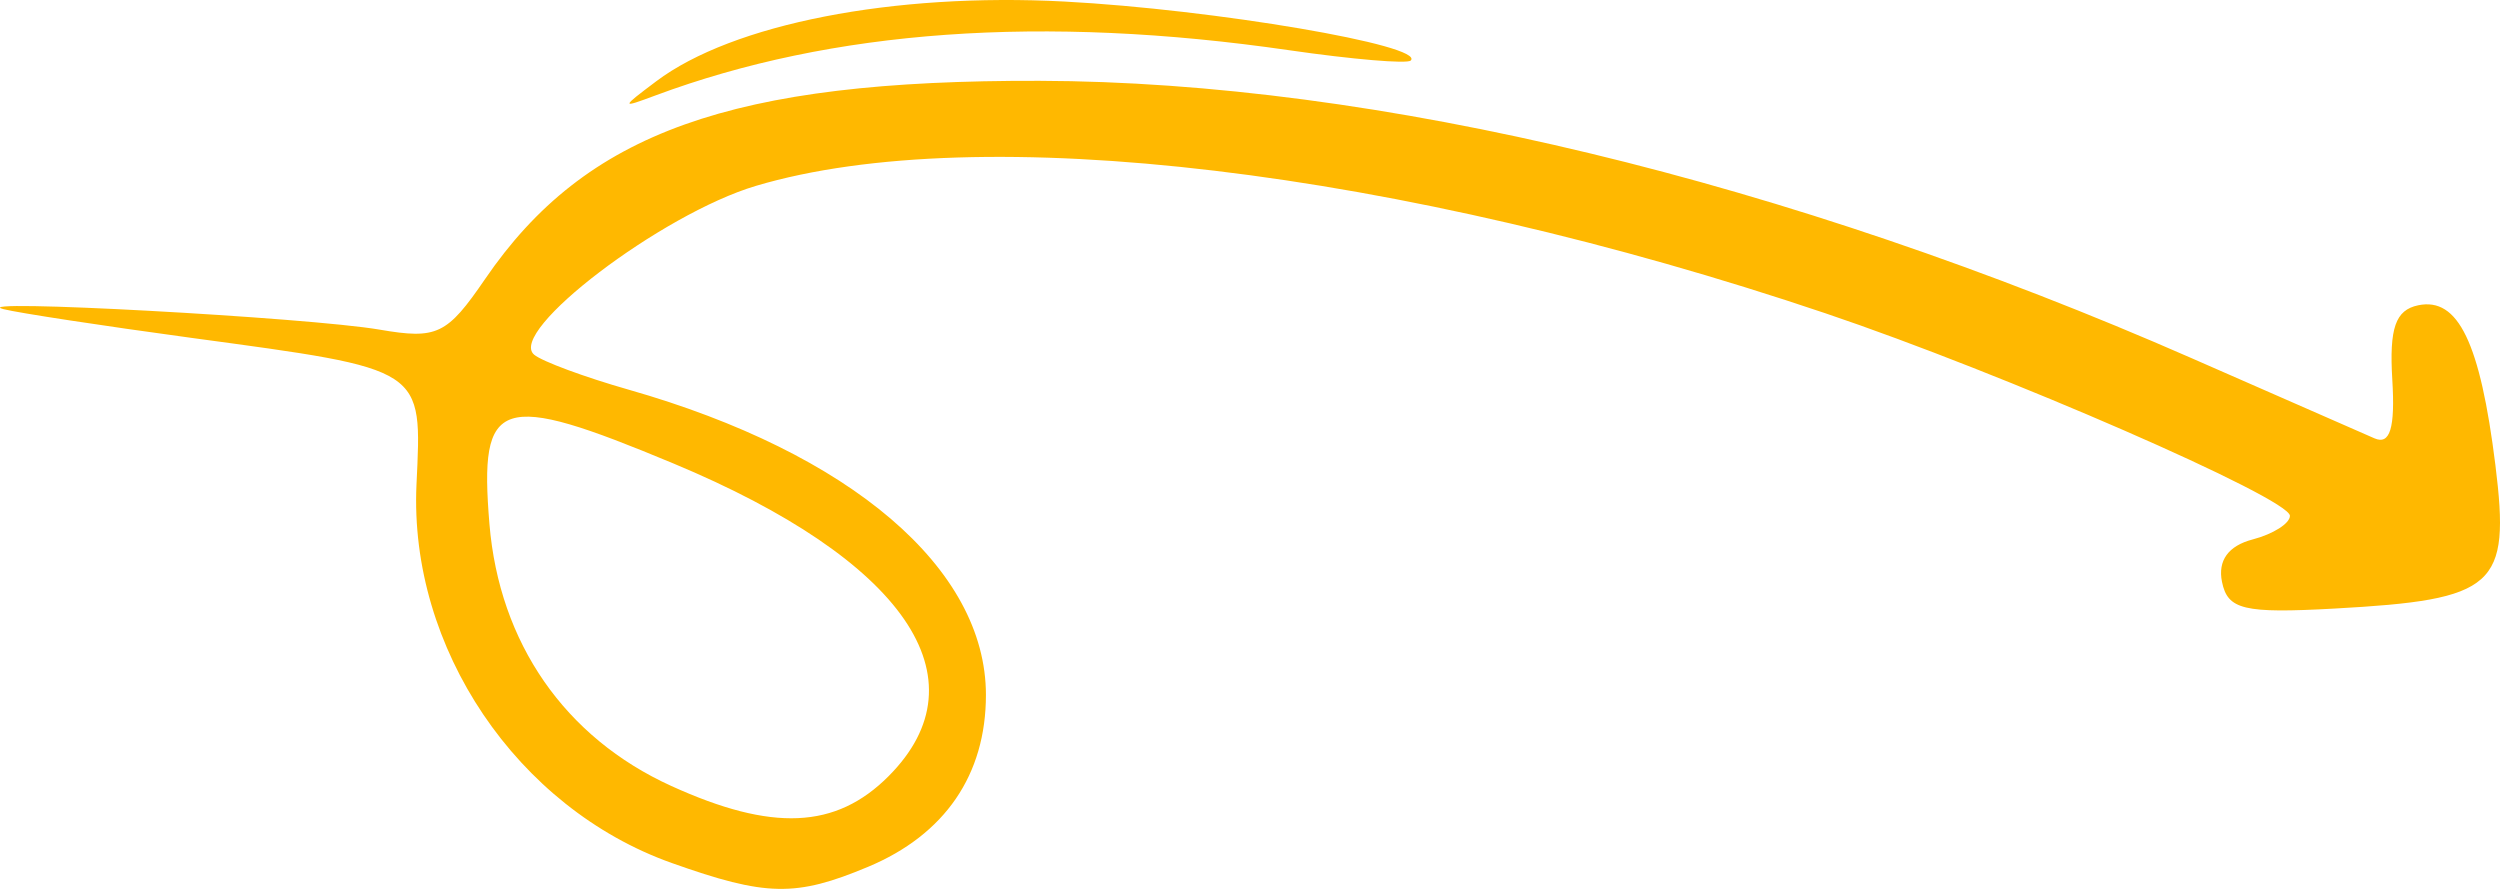 <svg width="180" height="64" viewBox="0 0 180 64" fill="none" xmlns="http://www.w3.org/2000/svg">
<path fill-rule="evenodd" clip-rule="evenodd" d="M48.363 62.135C37.219 58.174 29.445 46.647 29.987 34.892C30.38 26.413 30.706 26.626 13.755 24.323C7.389 23.458 1.312 22.529 0.251 22.259C-2.759 21.492 22.197 22.852 27.328 23.733C31.471 24.445 32.18 24.105 34.929 20.087C42.158 9.518 52.675 5.759 74.846 5.819C99.048 5.885 128.666 13.015 157.801 25.791C164.167 28.583 170.088 31.178 170.96 31.559C172.084 32.052 172.457 30.828 172.246 27.342C172.02 23.622 172.473 22.321 174.113 21.98C176.988 21.384 178.57 24.661 179.669 33.488C180.757 42.245 179.712 43.177 168.077 43.817C161.548 44.177 160.392 43.901 159.983 41.89C159.672 40.358 160.437 39.3 162.19 38.84C163.667 38.453 164.874 37.688 164.874 37.139C164.874 35.881 144.186 26.86 131.435 22.558C100.725 12.198 70.509 8.598 54.425 13.383C47.633 15.405 36.505 23.873 38.456 25.535C39.019 26.015 42.082 27.149 45.265 28.057C61.264 32.621 70.987 40.928 70.987 50.035C70.987 55.787 68.032 60.097 62.5 62.412C57.289 64.594 55.163 64.551 48.363 62.135ZM48.331 56.589C40.671 53.104 35.949 46.298 35.239 37.721C34.482 28.588 35.905 28.122 48.487 33.37C65.12 40.306 70.997 48.854 63.972 55.891C60.179 59.692 55.599 59.896 48.331 56.589ZM47.25 5.852C52.737 1.722 64.327 -0.542 76.639 0.111C87.424 0.683 102.652 3.277 101.574 4.358C101.322 4.611 97.375 4.276 92.804 3.614C75.097 1.049 59.919 2.134 47.194 6.872C44.688 7.805 44.689 7.779 47.25 5.852Z" fill="#FFB800"/>
</svg>
